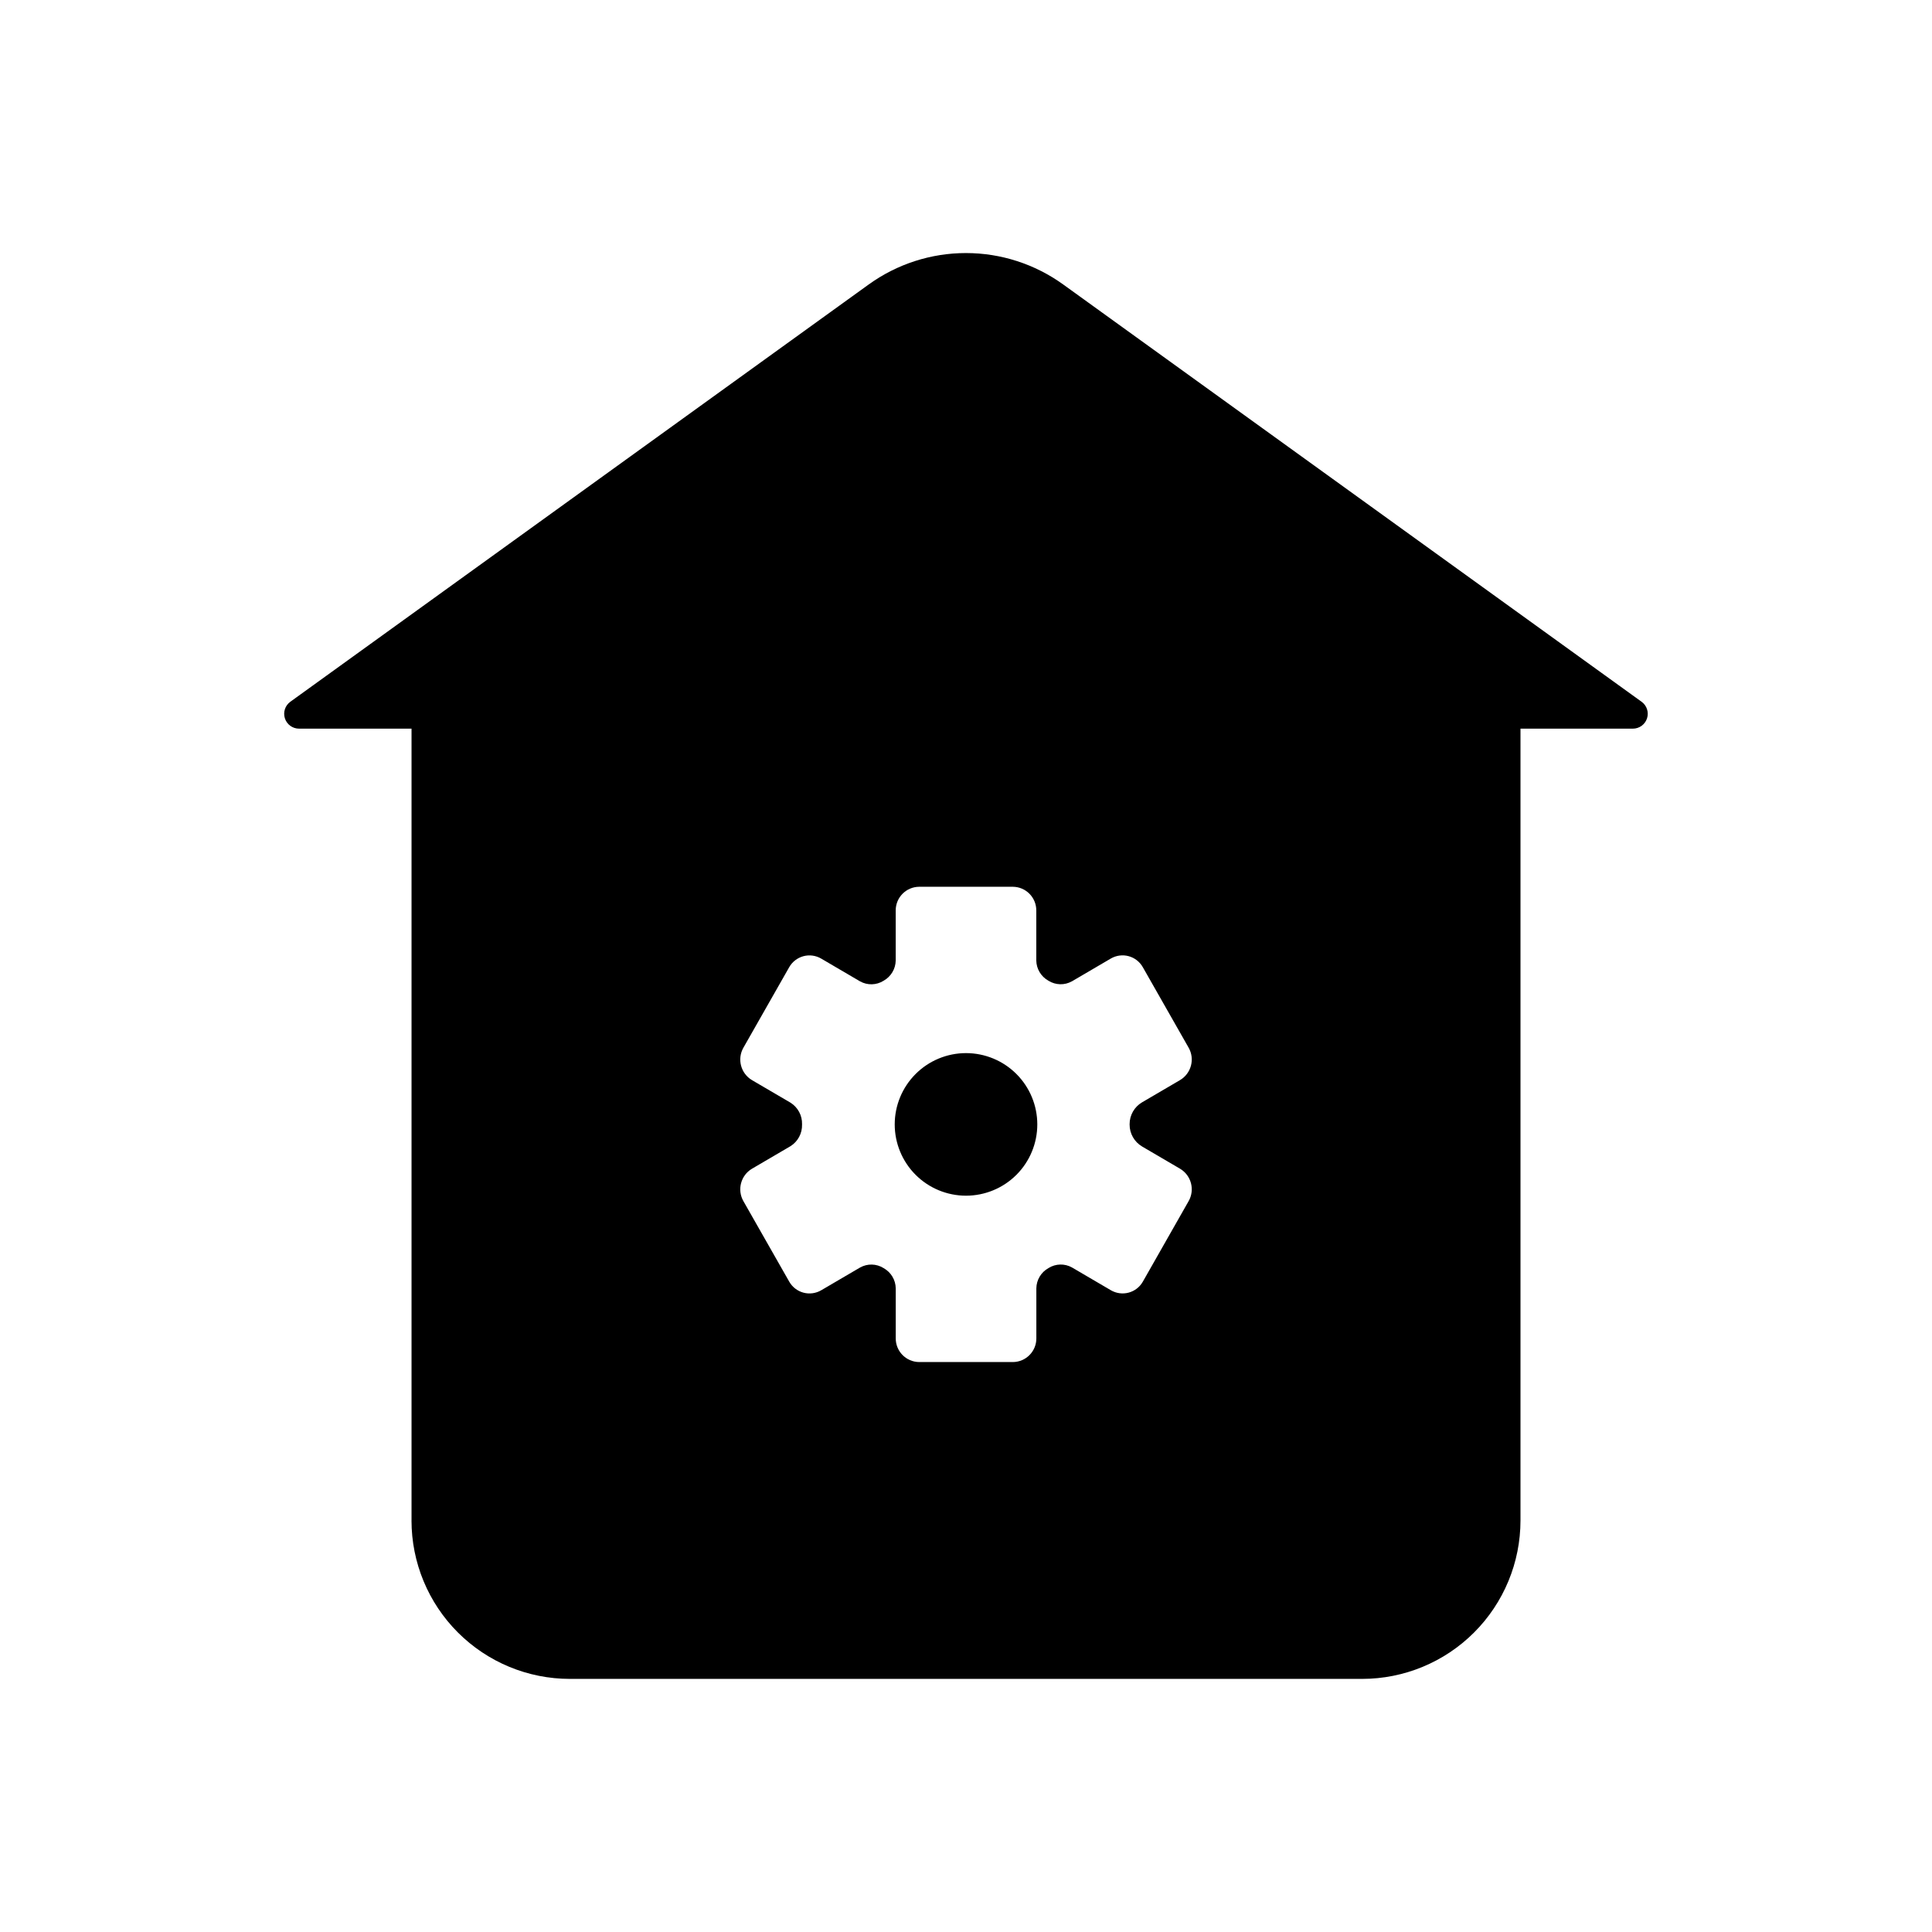 <?xml version="1.0" encoding="UTF-8"?>
<!-- Uploaded to: ICON Repo, www.iconrepo.com, Generator: ICON Repo Mixer Tools -->
<svg fill="#000000" width="800px" height="800px" version="1.1" viewBox="144 144 512 512" xmlns="http://www.w3.org/2000/svg">
 <path d="m381.11 441.98c0-5.012 1.992-9.816 5.535-13.359s8.348-5.535 13.359-5.535c5.008 0 9.816 1.992 13.359 5.535s5.531 8.348 5.531 13.359c0 5.008-1.988 9.812-5.531 13.359-3.543 3.543-8.352 5.531-13.359 5.531-5.012 0-9.816-1.988-13.359-5.531-3.543-3.547-5.535-8.352-5.535-13.359zm-128.05 104.96v-209.84h-29.809c-1.707 0-3.223-1.098-3.75-2.723s0.055-3.406 1.441-4.406l153.27-110.58c7.504-5.414 16.523-8.328 25.773-8.328 9.254 0 18.273 2.914 25.777 8.328l153.27 110.58h0.004c1.387 1 1.969 2.781 1.441 4.406-0.527 1.625-2.043 2.727-3.754 2.723h-29.781v209.84c0 11.137-4.422 21.816-12.297 29.688-7.871 7.875-18.551 12.297-29.688 12.297h-209.92c-11.137 0-21.816-4.422-29.688-12.297-7.875-7.871-12.297-18.551-12.297-29.688zm103.49-105v0.078c0.066 2.328-1.109 4.519-3.09 5.746l-10.172 5.957c-2.981 1.766-3.992 5.598-2.273 8.605l12.125 21.301c0.809 1.441 2.164 2.5 3.758 2.934 1.598 0.434 3.297 0.207 4.727-0.625l10.312-6.039v0.004c1.934-1.086 4.305-1.031 6.188 0.137l0.062 0.039c1.945 1.086 3.16 3.125 3.191 5.356v13.227c-0.023 3.453 2.758 6.273 6.211 6.297h24.844c3.449-0.023 6.231-2.844 6.207-6.297v-13.238c0.031-2.227 1.246-4.266 3.191-5.352l0.062-0.039c1.883-1.172 4.258-1.223 6.191-0.141l10.309 6.039c1.43 0.832 3.133 1.059 4.727 0.625 1.598-0.434 2.949-1.492 3.758-2.934l12.109-21.297c1.723-3.008 0.707-6.84-2.273-8.605l-10.062-5.891h0.004c-2.051-1.215-3.309-3.418-3.301-5.801v-0.098c-0.008-2.383 1.25-4.59 3.301-5.801l10.062-5.891h-0.004c2.981-1.766 3.996-5.598 2.273-8.605l-12.125-21.301c-0.809-1.441-2.16-2.5-3.758-2.934-1.594-0.434-3.297-0.207-4.727 0.625l-10.309 6.039v-0.004c-1.934 1.086-4.305 1.035-6.191-0.137l-0.062-0.039c-1.941-1.086-3.16-3.125-3.191-5.352v-13.227c0.023-3.453-2.754-6.273-6.207-6.297h-24.836c-3.453 0.023-6.234 2.844-6.211 6.297v13.238c-0.031 2.227-1.25 4.266-3.191 5.356l-0.062 0.039v-0.004c-1.883 1.172-4.254 1.223-6.191 0.141l-10.312-6.039h0.004c-1.43-0.832-3.133-1.059-4.727-0.625-1.594 0.438-2.949 1.492-3.758 2.934l-12.117 21.297c-1.719 3.008-0.707 6.84 2.273 8.609l10.172 5.953h-0.004c1.98 1.223 3.16 3.41 3.094 5.738z"/>
</svg>